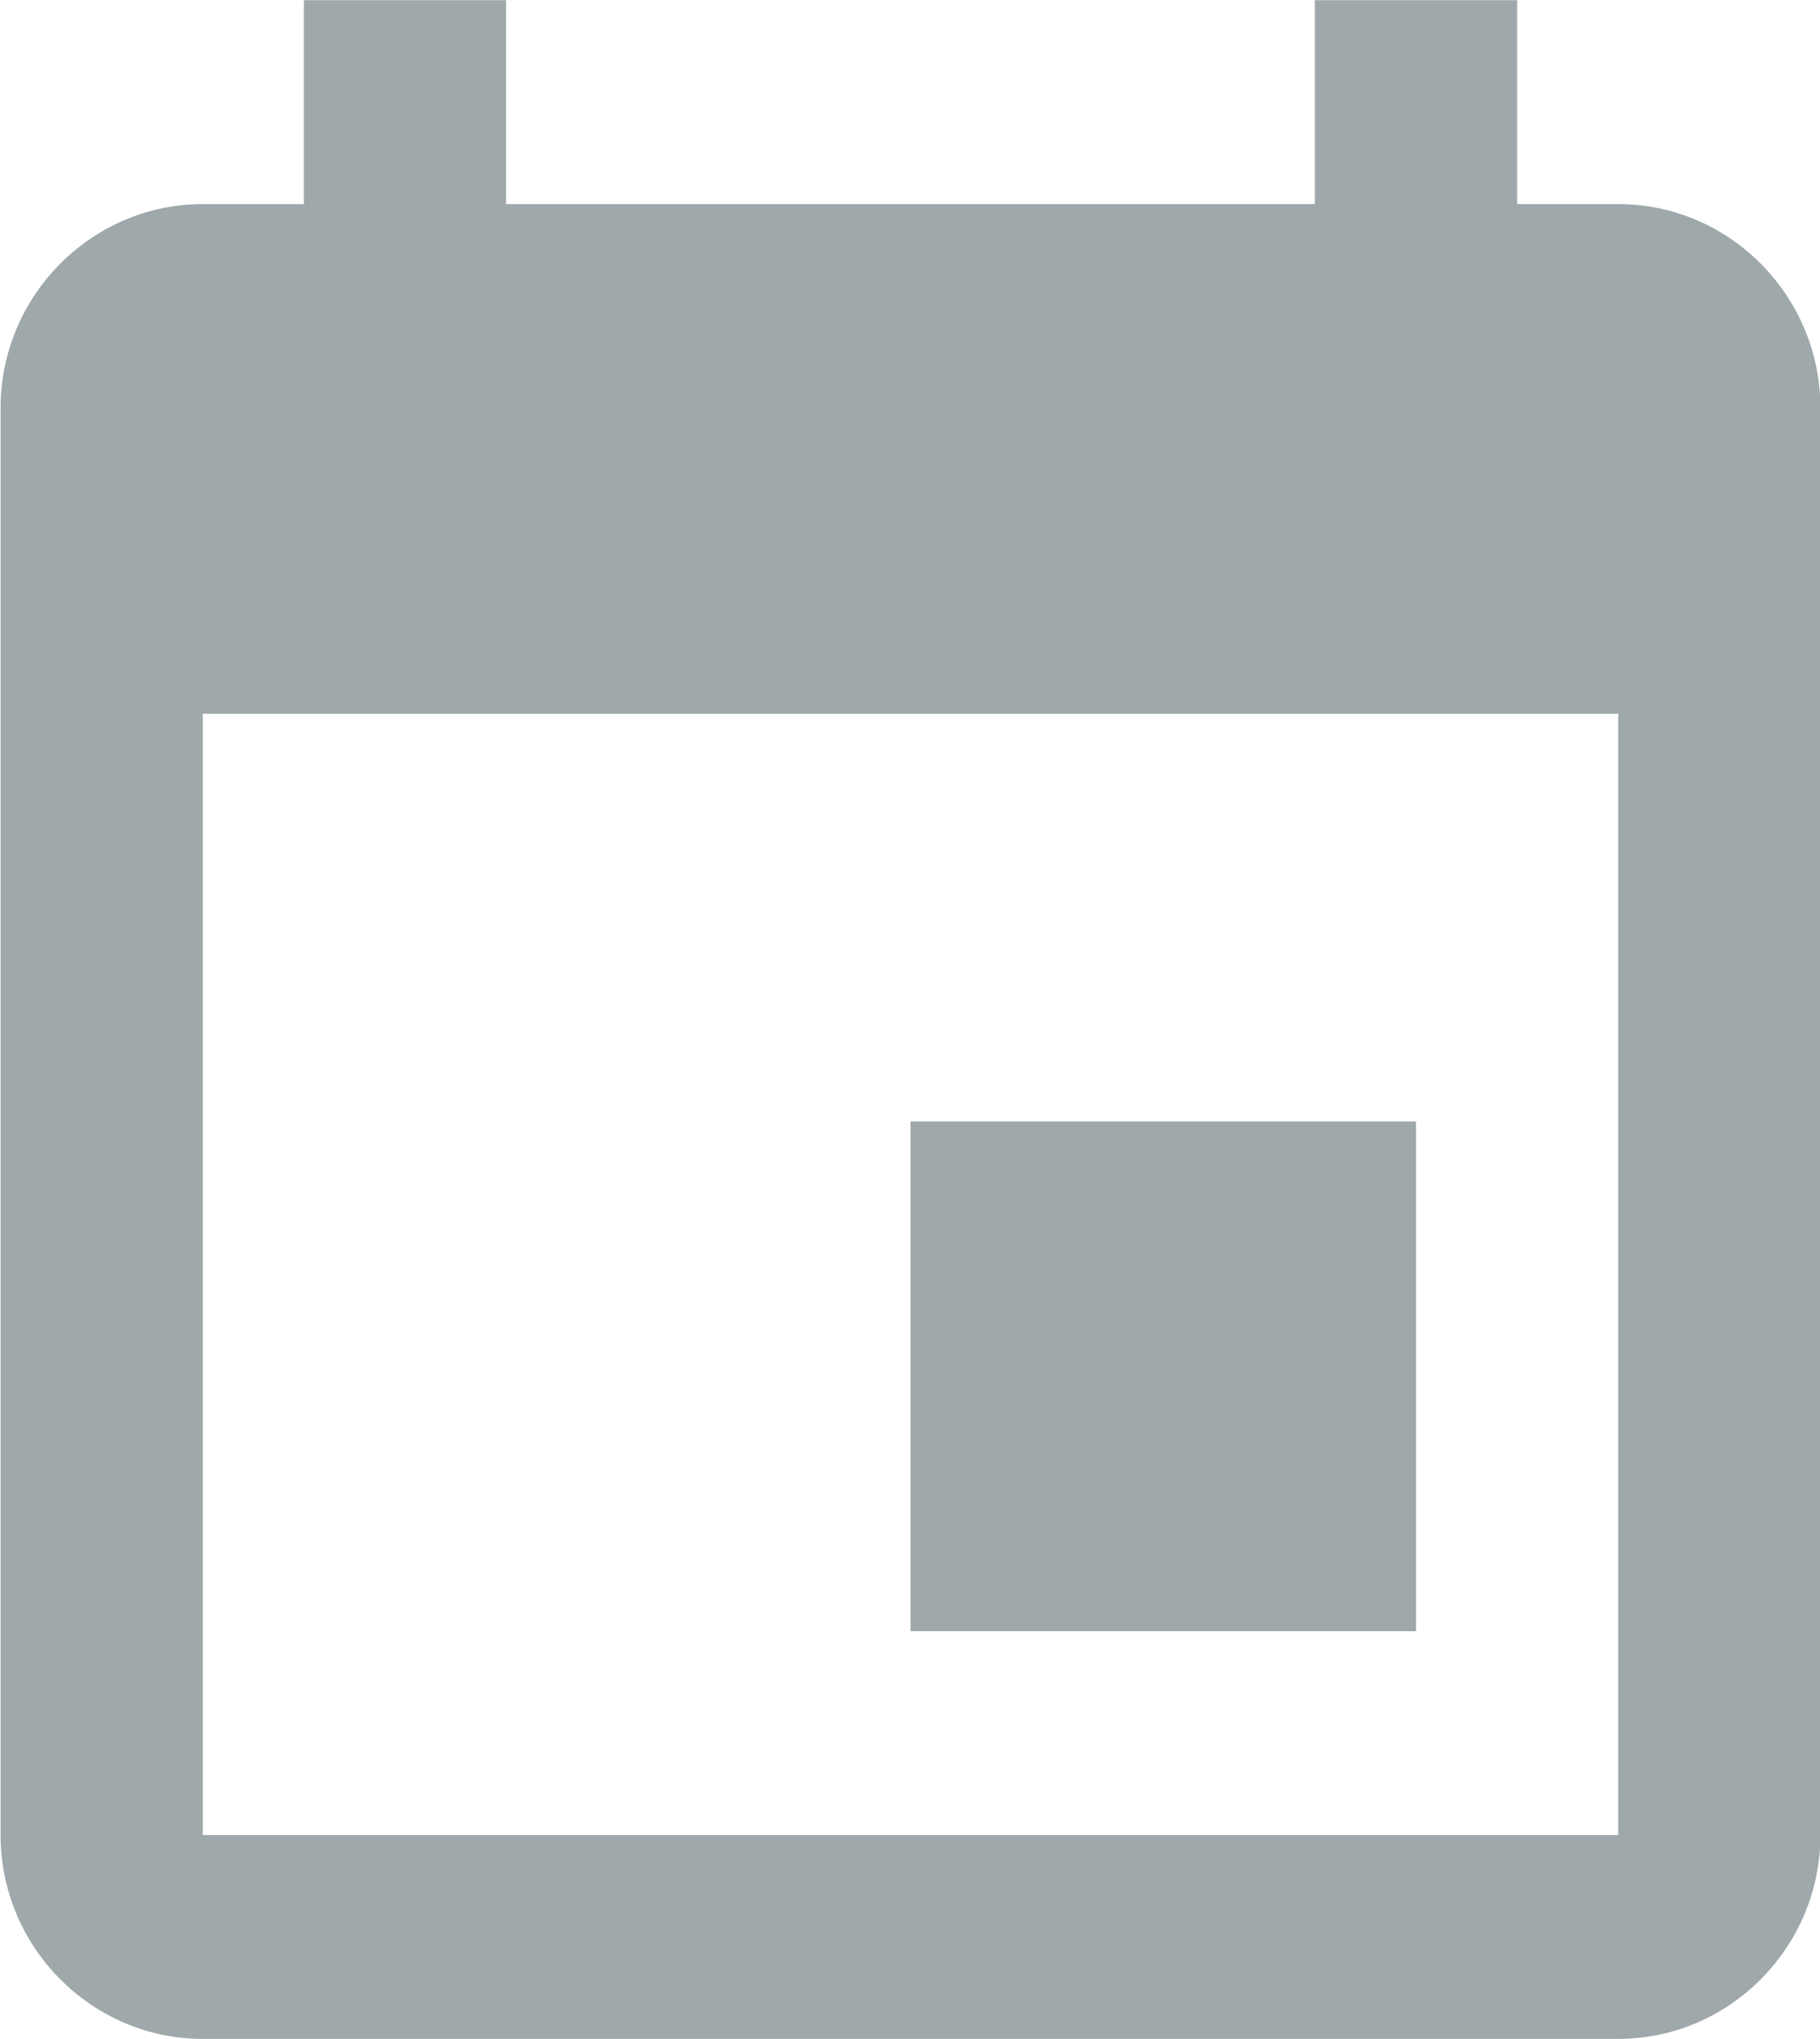 <svg xmlns="http://www.w3.org/2000/svg" xmlns:xlink="http://www.w3.org/1999/xlink" preserveAspectRatio="xMidYMid" width="40.125" height="44.937" viewBox="0 0 40.125 44.937">
  <defs>
    <style>
      .cls-1 {
        fill: #9fa8aa;
        fill-rule: evenodd;
      }
    </style>
  </defs>
  <path d="M35.676,44.938 L4.471,44.938 C2.019,44.938 0.013,42.916 0.013,40.445 L0.013,8.991 C0.013,6.520 2.019,4.498 4.471,4.498 L6.700,4.498 L6.700,0.004 L11.158,0.004 L11.158,4.498 L28.989,4.498 L28.989,0.004 L33.447,0.004 L33.447,4.498 L35.676,4.498 C38.128,4.498 40.134,6.520 40.134,8.991 L40.134,40.445 C40.134,42.916 38.128,44.938 35.676,44.938 ZM35.676,15.731 L4.471,15.731 L4.471,40.445 L35.676,40.445 L35.676,15.731 ZM31.218,35.952 L20.073,35.952 L20.073,24.718 L31.218,24.718 L31.218,35.952 Z" class="cls-1"/>
</svg>
